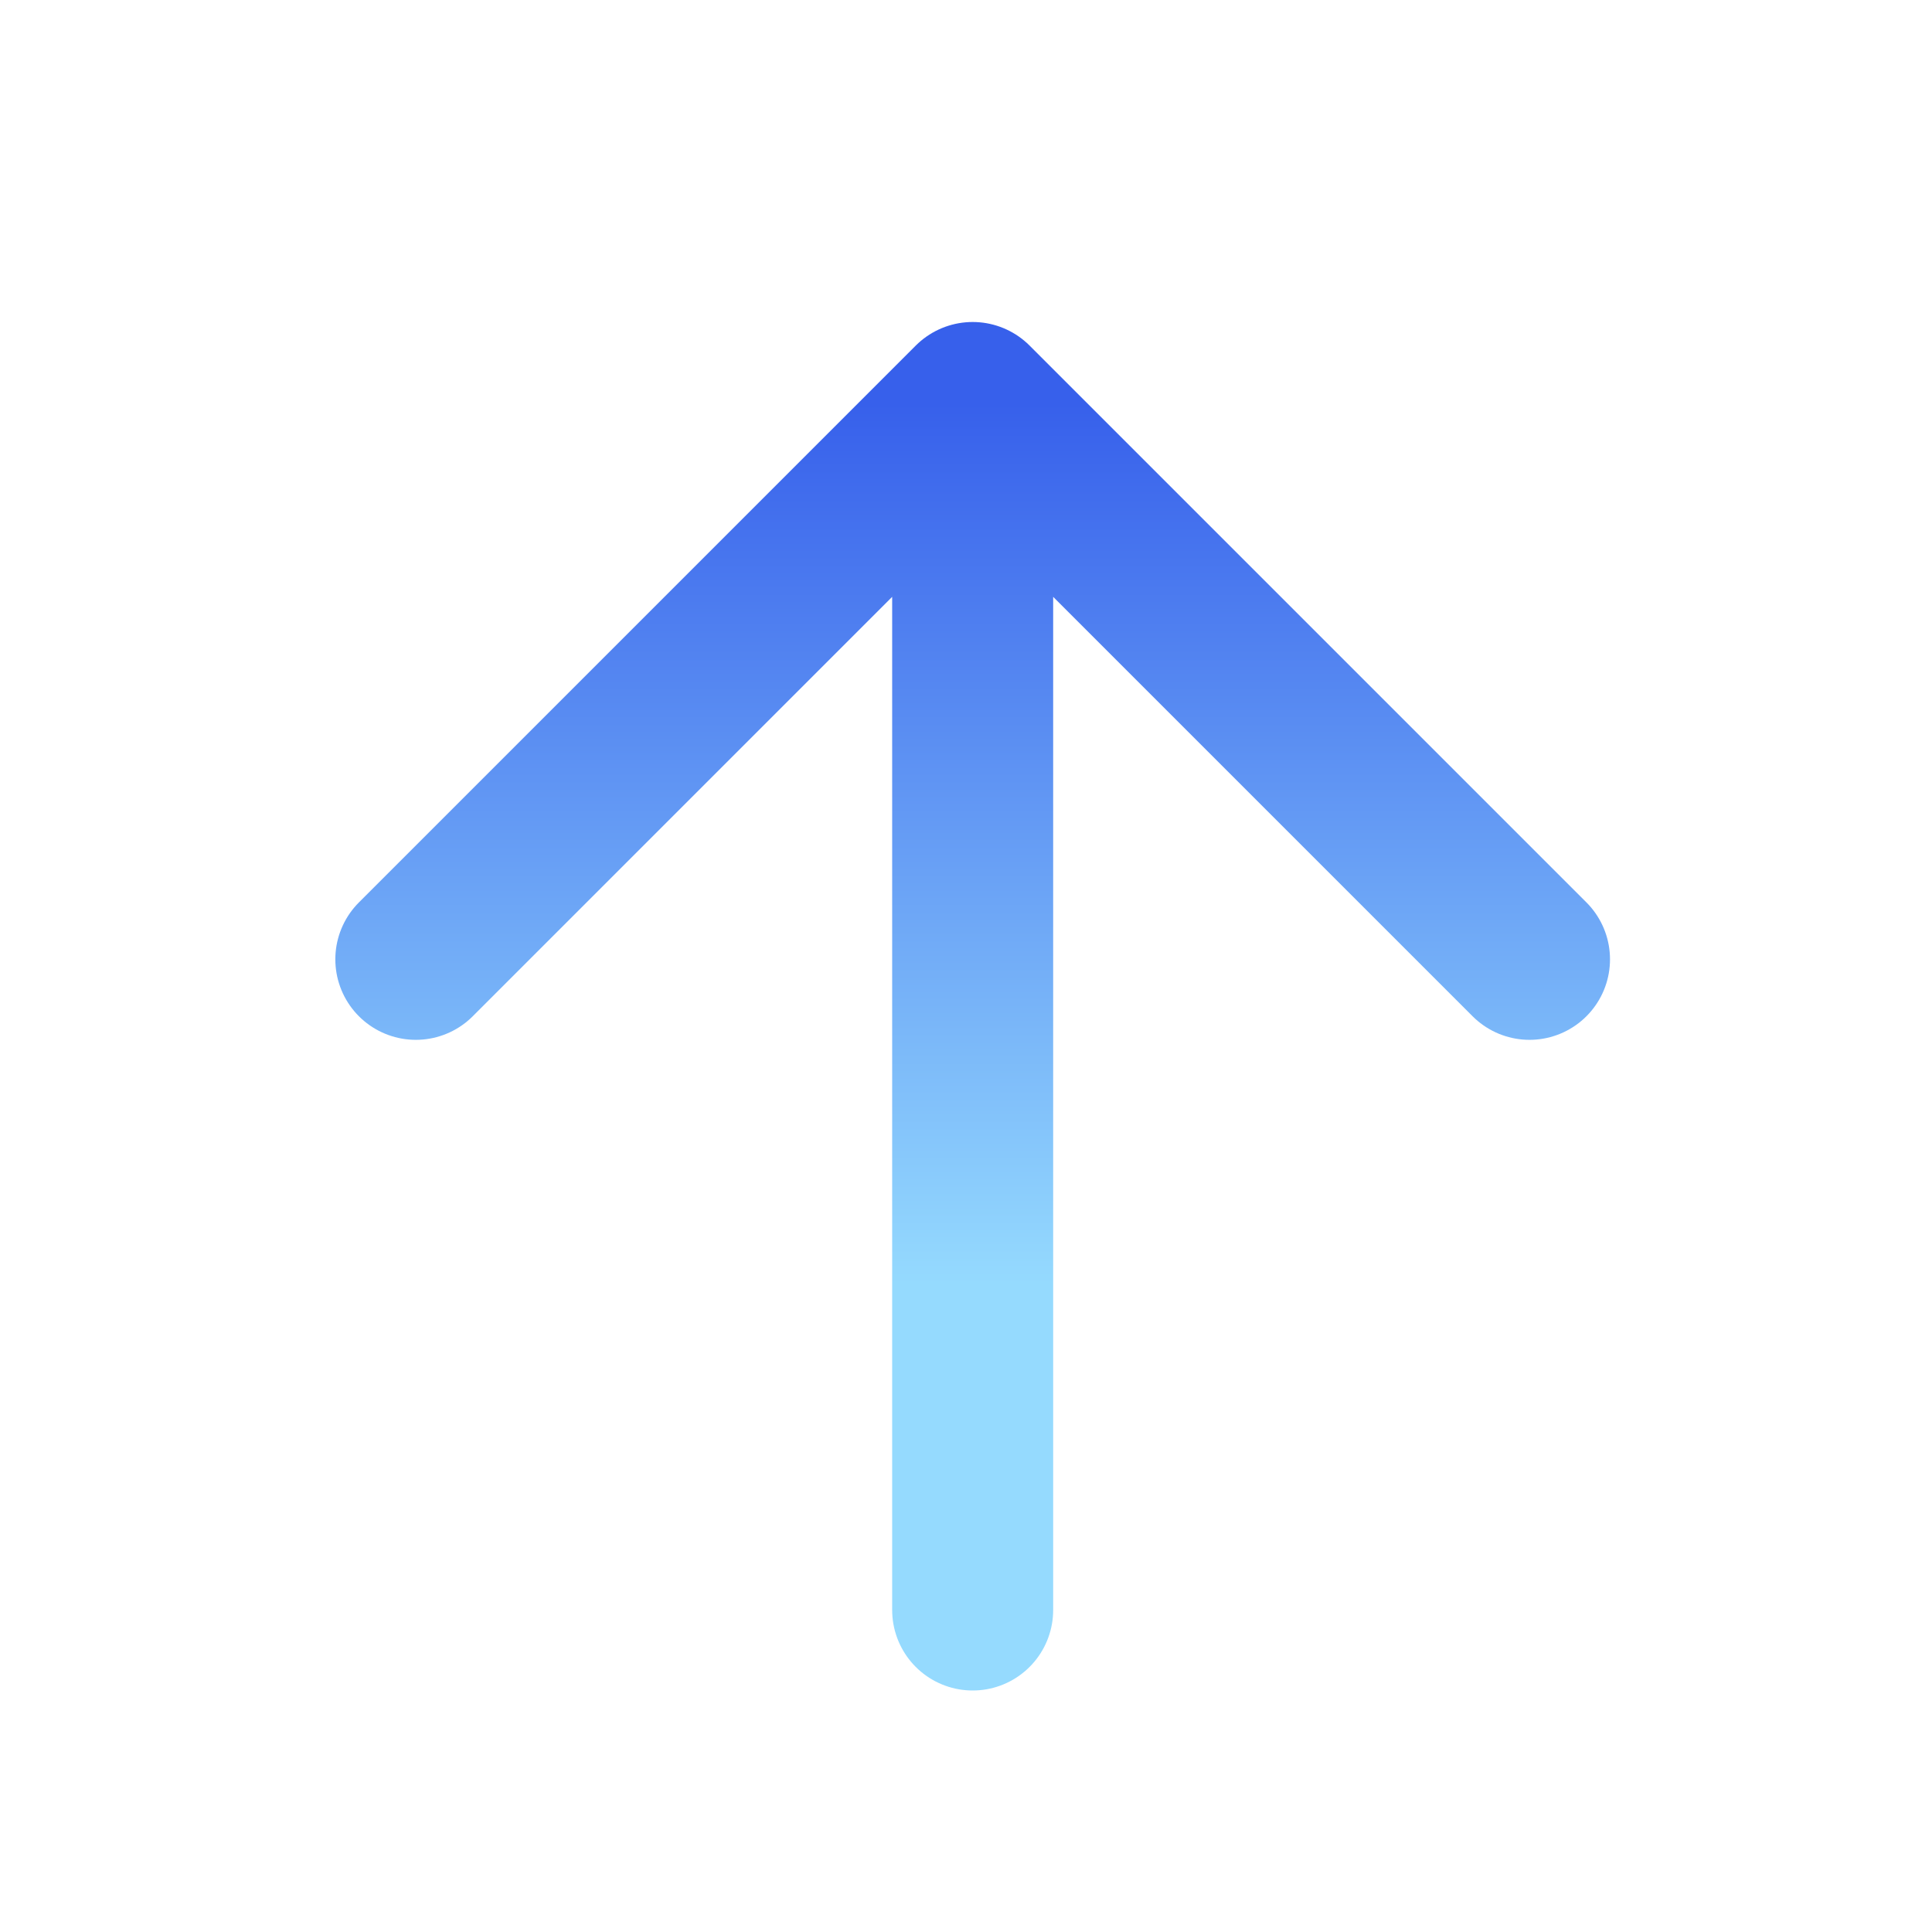 <?xml version="1.0" encoding="UTF-8"?>
<svg width="60px" height="60px" viewBox="0 0 60 60" version="1.1" xmlns="http://www.w3.org/2000/svg" xmlns:xlink="http://www.w3.org/1999/xlink">
    <title>icon/蓝色上箭头</title>
    <defs>
        <linearGradient x1="50%" y1="-7.1522567e-13%" x2="50%" y2="73.054%" id="linearGradient-1">
            <stop stop-color="#3760EB" offset="0%"></stop>
            <stop stop-color="#95DAFE" offset="100%"></stop>
        </linearGradient>
    </defs>
    <g id="magic-os-定稿" stroke="none" stroke-width="1" fill="none" fill-rule="evenodd">
        <g id="icon/蓝色上箭头" transform="translate(0, -0)">
            <rect id="矩形" x="0" y="0" width="60" height="60"></rect>
            <path d="M30.207,12.5 L30.207,50 M30.207,12.5 L12.914,29.793 M30.207,12.5 L47.5,29.793" id="形状结合" stroke="url(#linearGradient-1)" stroke-width="5" stroke-linecap="round"></path>
        </g>
    </g>
</svg>